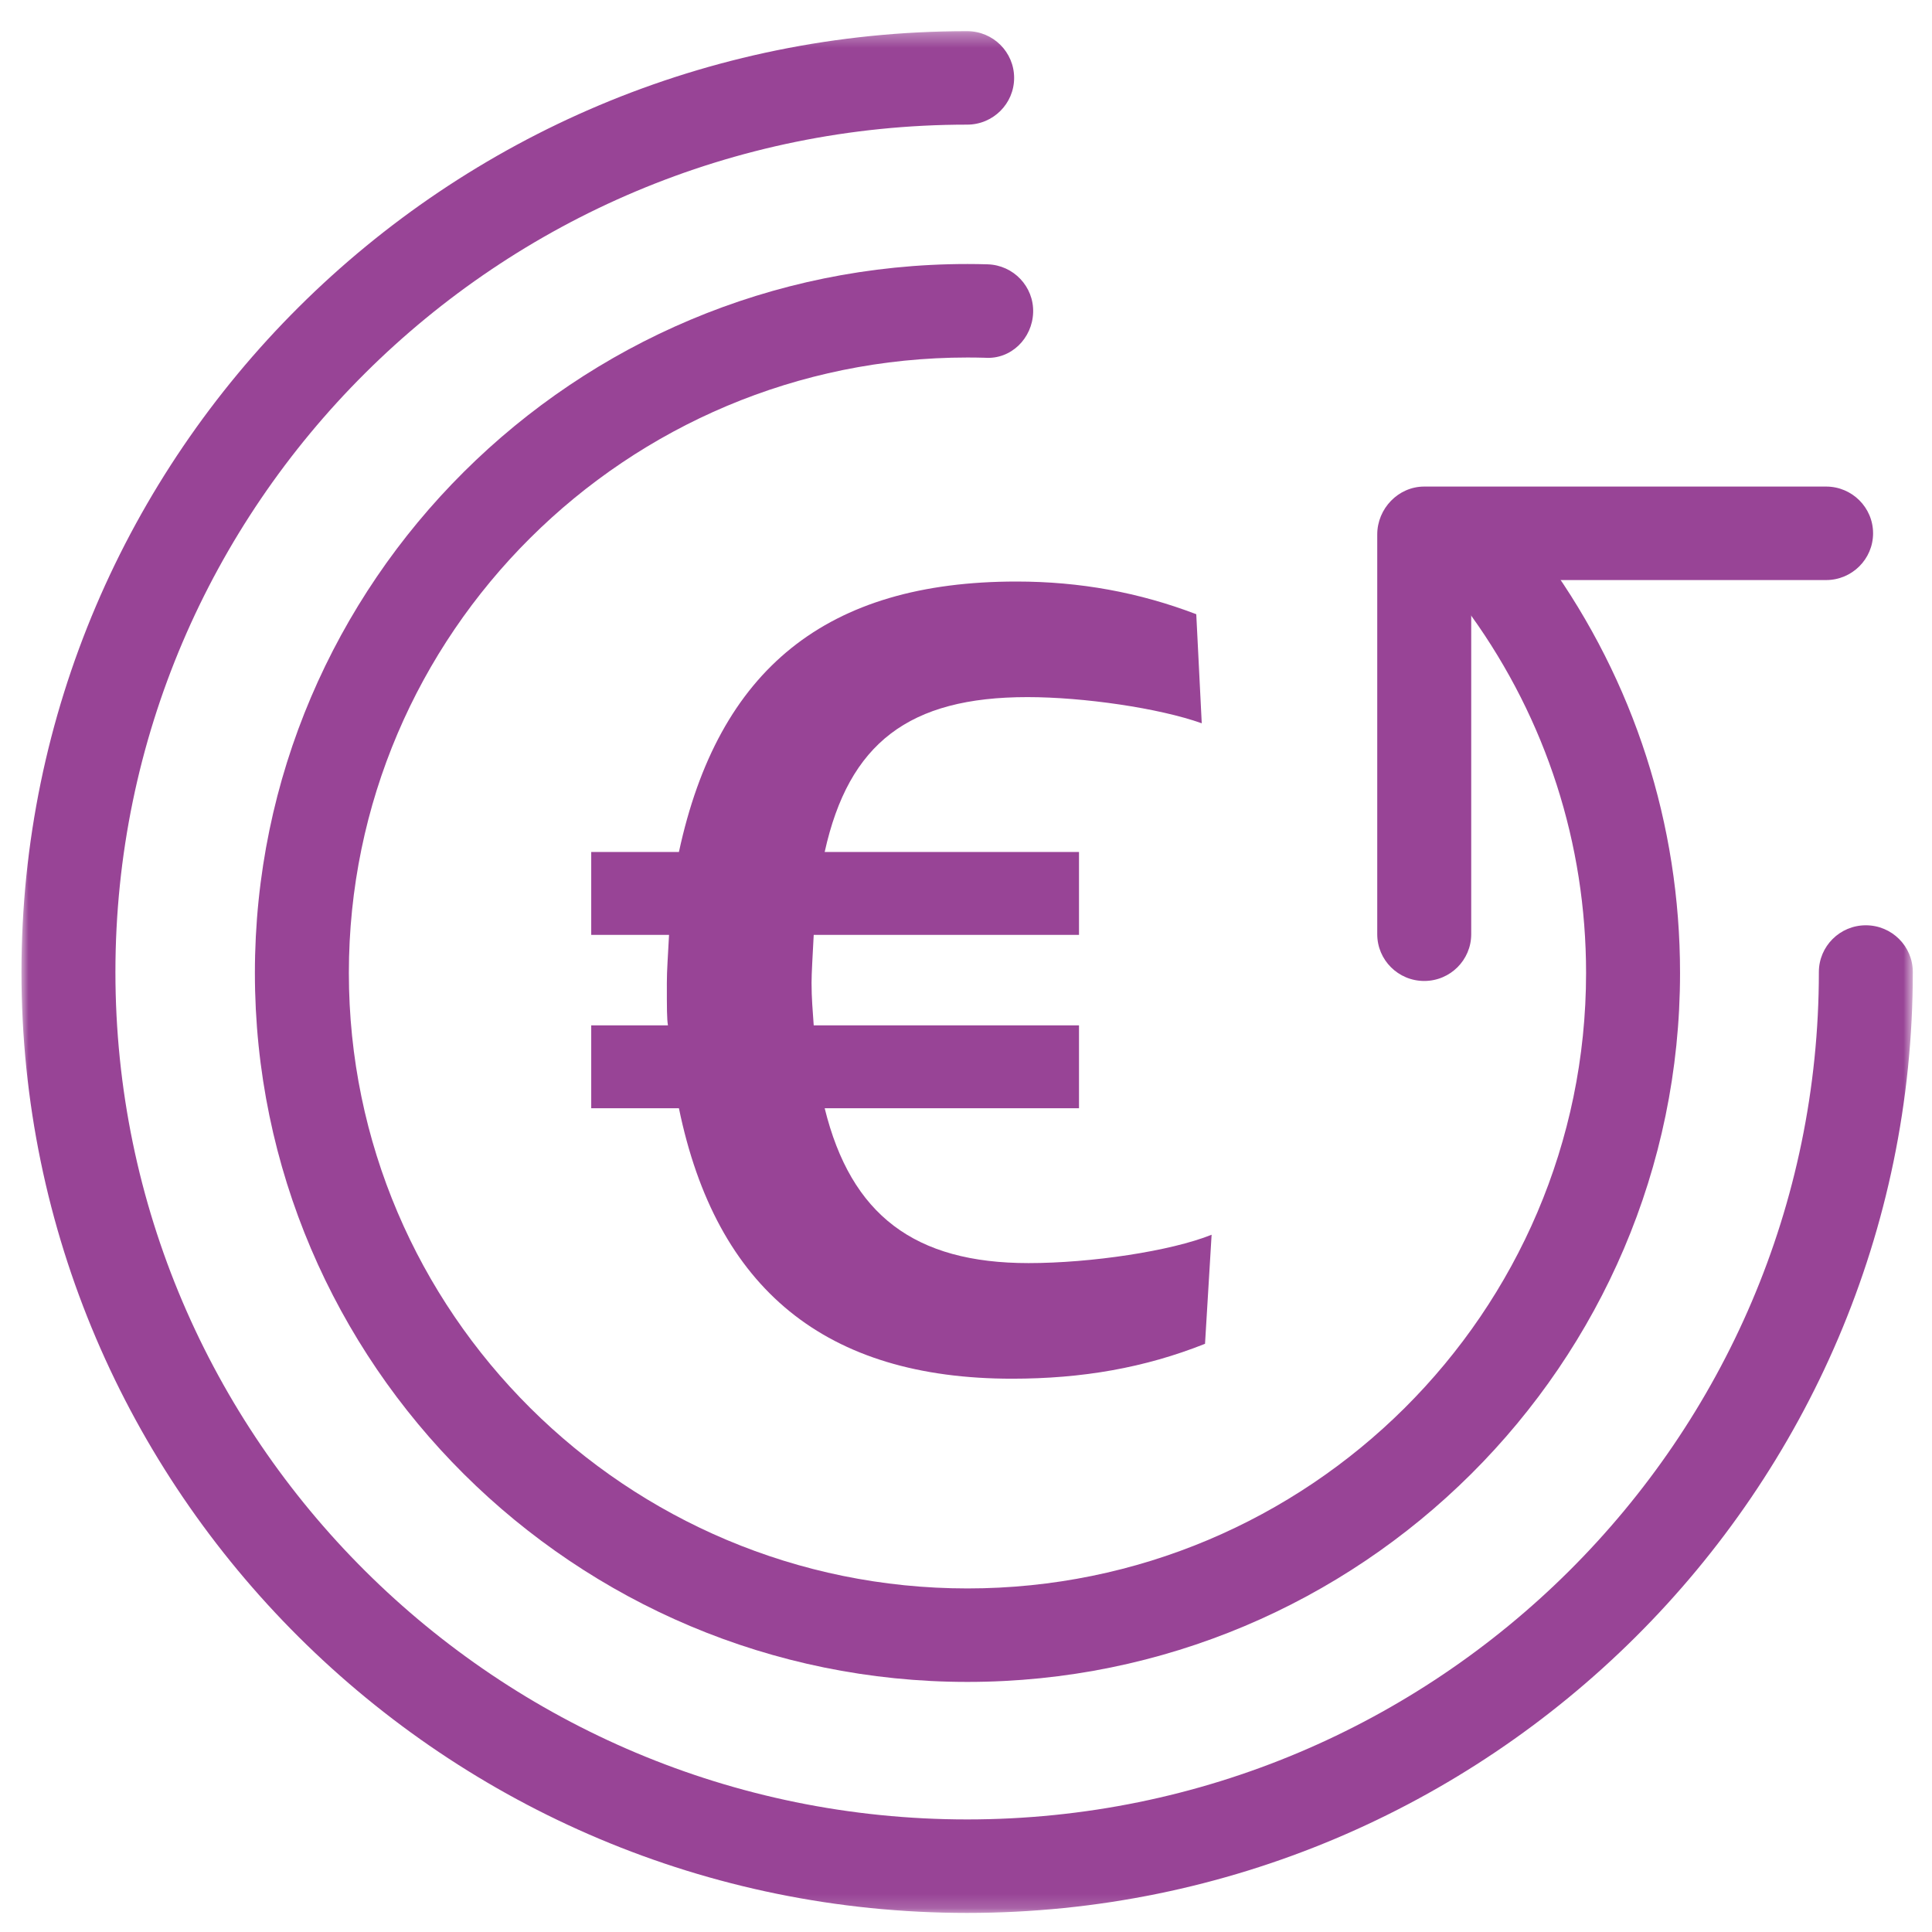 <?xml version="1.0" encoding="UTF-8"?>
<svg width="135px" height="135px" viewBox="0 0 135 135" version="1.1" xmlns="http://www.w3.org/2000/svg" xmlns:xlink="http://www.w3.org/1999/xlink">
    <!-- Generator: Sketch 56.3 (81716) - https://sketch.com -->
    <title>trade in eurosP135</title>
    <desc>Created with Sketch.</desc>
    <defs>
        <polygon id="path-1" points="0 1.333 132.16 1.333 132.16 132.823 0 132.823"></polygon>
    </defs>
    <g id="trade-in-euros" stroke="none" stroke-width="1" fill="none" fill-rule="evenodd">
        <g id="Group-10" transform="translate(1.5, 0)">
            <path d="M66.102,117.525 C38.647,117.525 16.311,95.303 16.311,67.987 C16.311,40.671 38.647,18.448 66.102,18.448 C66.573,18.448 67.041,18.455 67.507,18.47 C69.32,18.522 70.746,20.027 70.692,21.83 C70.637,23.635 69.153,25.135 67.313,24.998 C66.912,24.987 66.509,24.981 66.102,24.981 C42.267,24.981 22.877,44.273 22.877,67.987 C22.877,91.701 42.267,110.993 66.102,110.993 C89.938,110.993 109.328,91.701 109.328,67.987 C109.328,58.959 106.546,50.319 101.287,42.999 C100.232,41.533 100.574,39.493 102.049,38.446 C103.524,37.394 105.575,37.732 106.63,39.201 C112.69,47.635 115.894,57.59 115.894,67.987 C115.894,95.303 93.557,117.525 66.102,117.525" id="Fill-1" fill="#984496"></path>
            <path d="M98.019,68.546 C96.204,68.546 94.736,67.083 94.736,65.28 L94.736,37.344 C94.736,35.541 96.204,33.999 98.019,33.999 L126.1,33.999 C127.912,33.999 129.383,35.463 129.383,37.265 C129.383,39.068 127.912,40.532 126.1,40.532 L101.302,40.532 L101.302,65.28 C101.302,67.083 99.833,68.546 98.019,68.546" id="Fill-3" fill="#984496"></path>
            <g id="Group-7" transform="translate(0, 0.844)">
                <mask id="mask-2" fill="white">
                    <use xlink:href="#path-1"></use>
                </mask>
                <g id="Clip-6"></g>
                <path d="M66.08,132.823 C29.643,132.823 -0,103.329 -0,67.078 C-0,30.826 29.643,1.333 66.08,1.333 C67.894,1.333 69.363,2.796 69.363,4.599 C69.363,6.402 67.894,7.865 66.08,7.865 C33.263,7.865 6.565,34.429 6.565,67.078 C6.565,99.728 33.263,126.29 66.08,126.29 C98.897,126.29 125.595,99.728 125.595,67.078 C125.595,65.275 127.065,63.811 128.877,63.811 C130.692,63.811 132.16,65.275 132.16,67.078 C132.16,103.329 102.517,132.823 66.08,132.823" id="Fill-5" fill="#984496" mask="url(#mask-2)"></path>
            </g>
            <path d="M82.702,93.899 C78.489,95.576 74.123,96.338 69.221,96.338 C56.204,96.338 48.544,90.089 45.94,77.438 L39.812,77.438 L39.812,71.648 L45.174,71.648 C45.097,71.189 45.097,70.505 45.097,68.676 C45.097,67.761 45.174,66.847 45.25,65.325 L39.812,65.325 L39.812,59.533 L45.94,59.533 C48.695,46.732 56.28,40.635 69.527,40.635 C73.972,40.635 78.106,41.397 82.09,42.919 L82.473,50.54 C79.485,49.475 74.2,48.711 70.296,48.711 C62.023,48.711 57.81,51.912 56.125,59.533 L73.896,59.533 L73.896,65.325 L55.359,65.325 C55.285,66.771 55.208,67.992 55.208,68.676 C55.208,69.743 55.285,70.581 55.359,71.648 L73.896,71.648 L73.896,77.438 L56.125,77.438 C57.963,84.908 62.408,88.26 70.372,88.26 C74.736,88.26 80.328,87.421 83.162,86.278 L82.702,93.899 Z" id="Fill-8" fill="#984496"></path>
        </g>
    </g>
</svg>